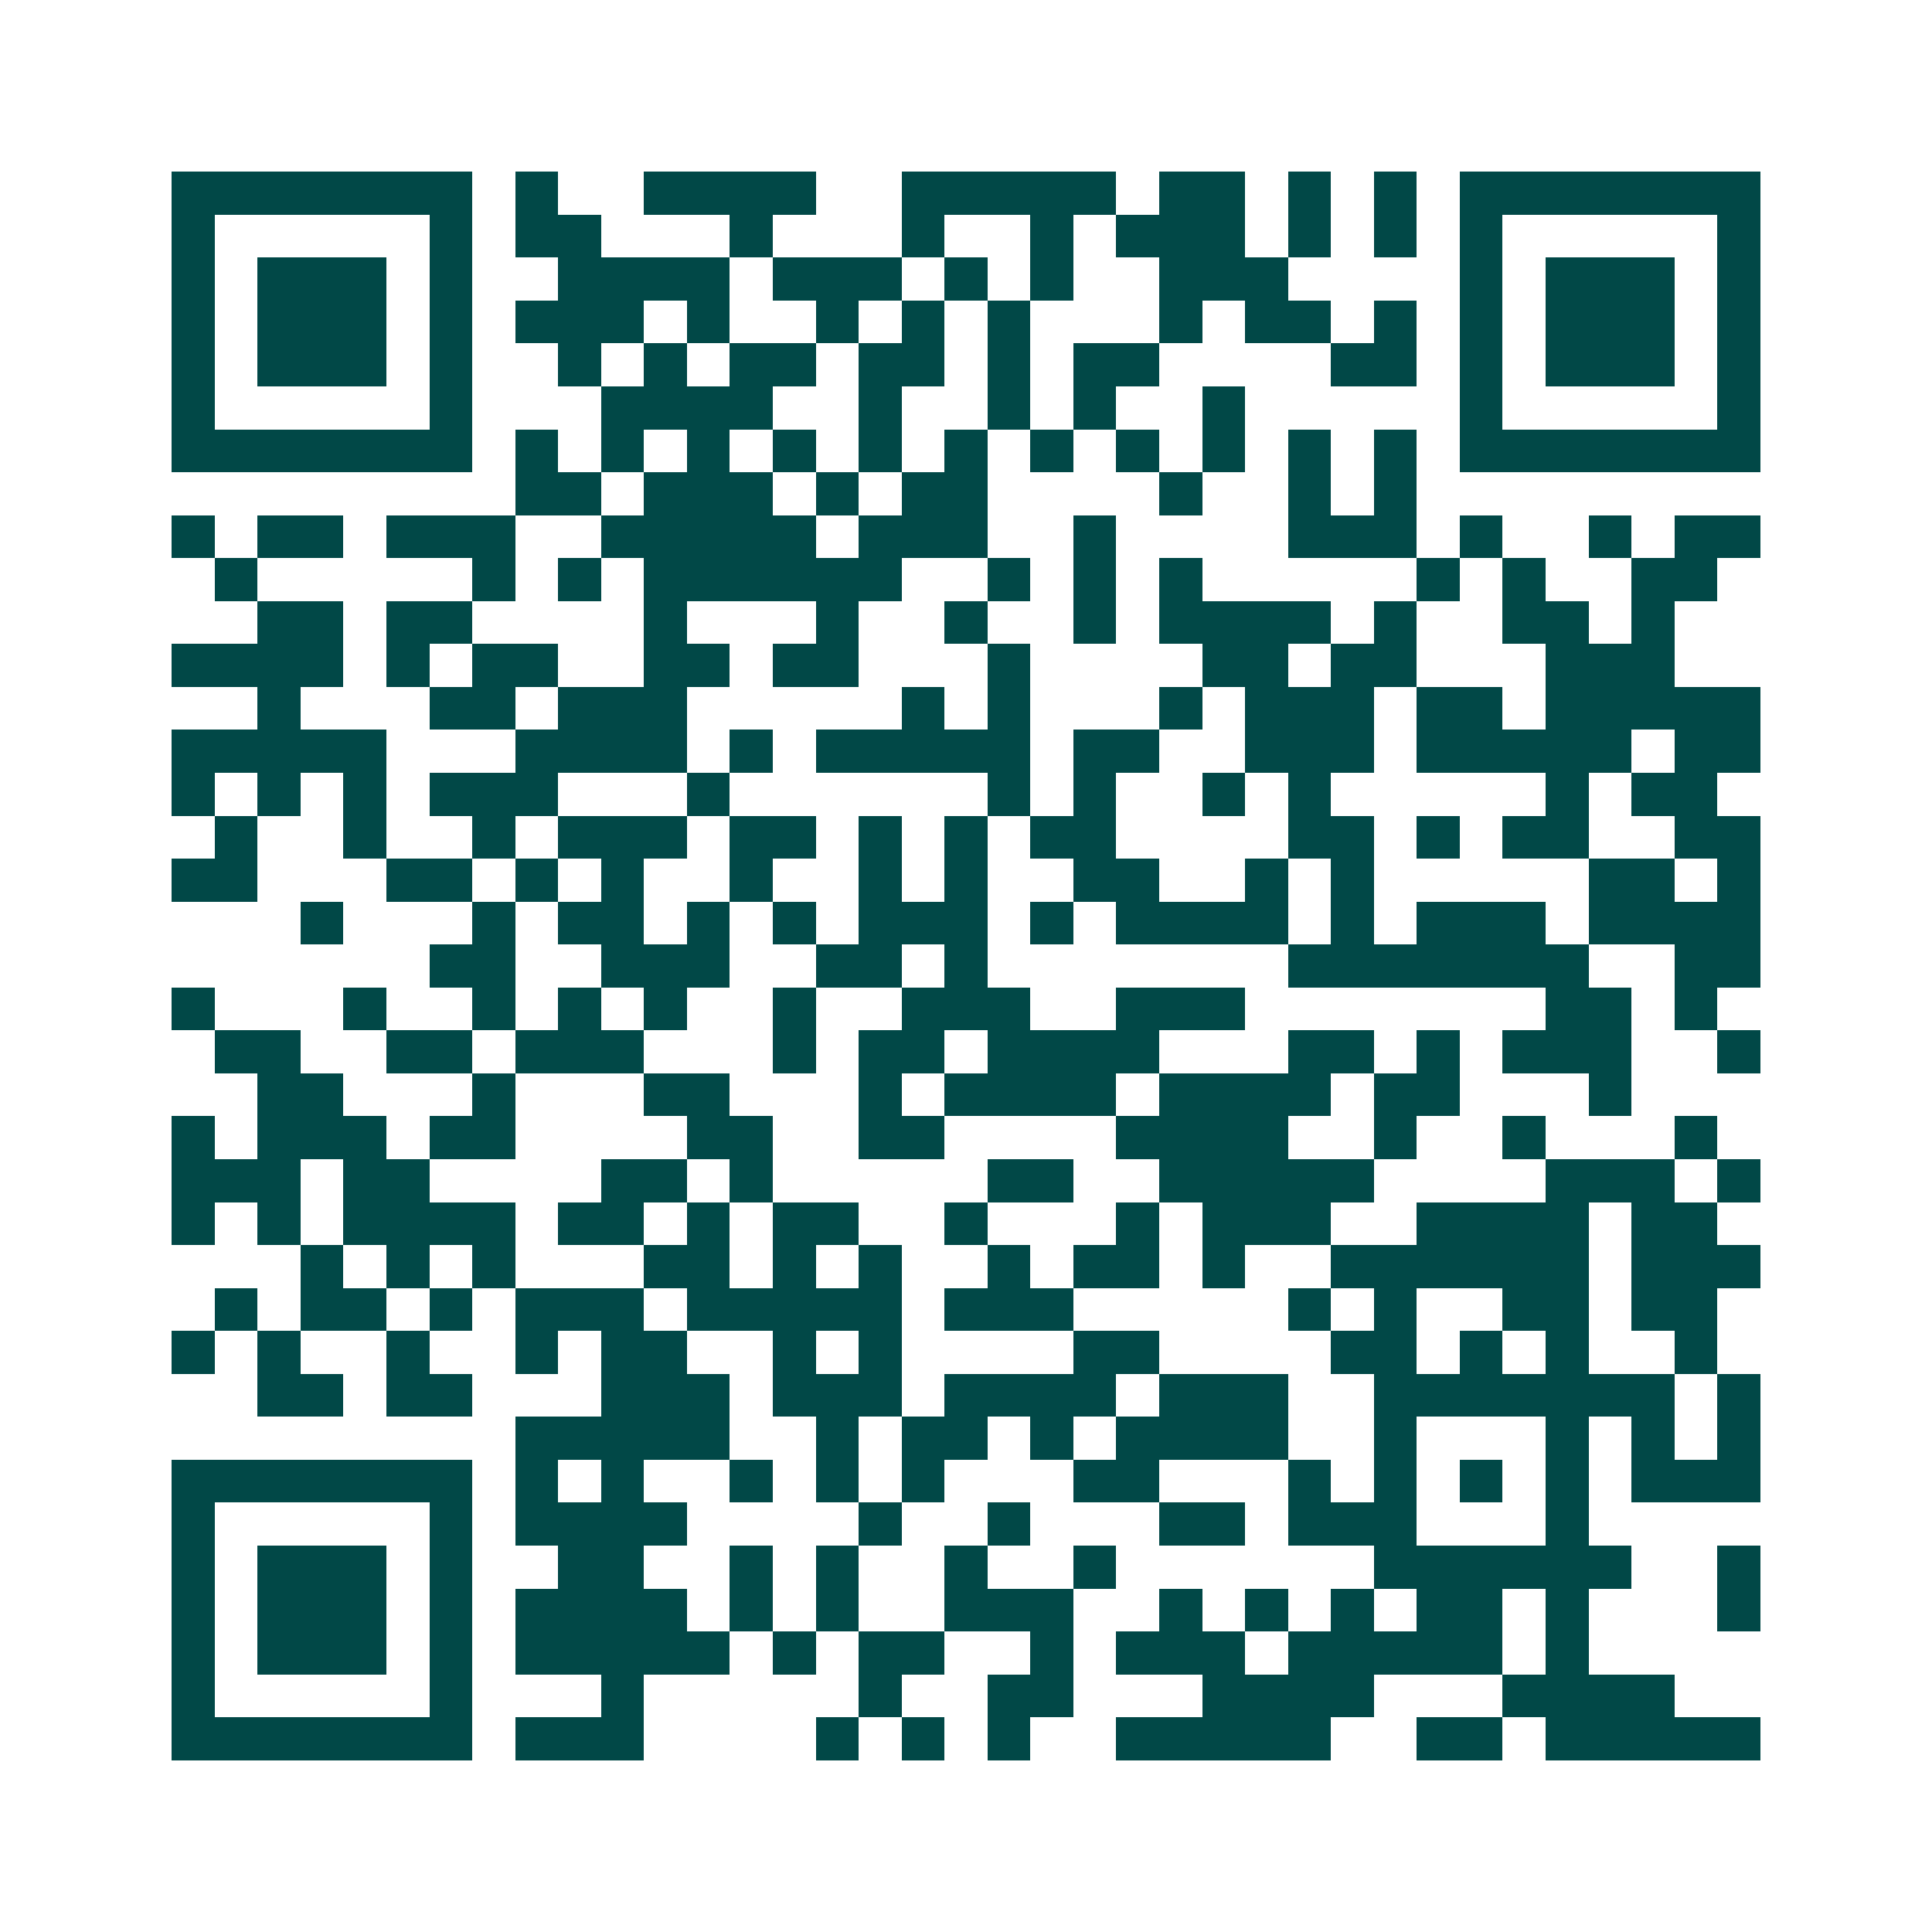 <svg xmlns="http://www.w3.org/2000/svg" width="200" height="200" viewBox="0 0 45 45" shape-rendering="crispEdges"><path fill="#ffffff" d="M0 0h45v45H0z"/><path stroke="#014847" d="M4 4.5h7m1 0h1m2 0h4m2 0h5m1 0h2m1 0h1m1 0h1m1 0h7M4 5.5h1m5 0h1m1 0h2m3 0h1m3 0h1m2 0h1m1 0h3m1 0h1m1 0h1m1 0h1m5 0h1M4 6.5h1m1 0h3m1 0h1m2 0h4m1 0h3m1 0h1m1 0h1m2 0h3m4 0h1m1 0h3m1 0h1M4 7.5h1m1 0h3m1 0h1m1 0h3m1 0h1m2 0h1m1 0h1m1 0h1m3 0h1m1 0h2m1 0h1m1 0h1m1 0h3m1 0h1M4 8.5h1m1 0h3m1 0h1m2 0h1m1 0h1m1 0h2m1 0h2m1 0h1m1 0h2m4 0h2m1 0h1m1 0h3m1 0h1M4 9.5h1m5 0h1m3 0h4m2 0h1m2 0h1m1 0h1m2 0h1m5 0h1m5 0h1M4 10.5h7m1 0h1m1 0h1m1 0h1m1 0h1m1 0h1m1 0h1m1 0h1m1 0h1m1 0h1m1 0h1m1 0h1m1 0h7M12 11.5h2m1 0h3m1 0h1m1 0h2m4 0h1m2 0h1m1 0h1M4 12.5h1m1 0h2m1 0h3m2 0h5m1 0h3m2 0h1m4 0h3m1 0h1m2 0h1m1 0h2M5 13.5h1m5 0h1m1 0h1m1 0h6m2 0h1m1 0h1m1 0h1m5 0h1m1 0h1m2 0h2M6 14.5h2m1 0h2m4 0h1m3 0h1m2 0h1m2 0h1m1 0h4m1 0h1m2 0h2m1 0h1M4 15.5h4m1 0h1m1 0h2m2 0h2m1 0h2m3 0h1m4 0h2m1 0h2m3 0h3M6 16.5h1m3 0h2m1 0h3m5 0h1m1 0h1m3 0h1m1 0h3m1 0h2m1 0h5M4 17.5h5m3 0h4m1 0h1m1 0h5m1 0h2m2 0h3m1 0h5m1 0h2M4 18.5h1m1 0h1m1 0h1m1 0h3m3 0h1m6 0h1m1 0h1m2 0h1m1 0h1m5 0h1m1 0h2M5 19.5h1m2 0h1m2 0h1m1 0h3m1 0h2m1 0h1m1 0h1m1 0h2m4 0h2m1 0h1m1 0h2m2 0h2M4 20.5h2m3 0h2m1 0h1m1 0h1m2 0h1m2 0h1m1 0h1m2 0h2m2 0h1m1 0h1m5 0h2m1 0h1M7 21.5h1m3 0h1m1 0h2m1 0h1m1 0h1m1 0h3m1 0h1m1 0h4m1 0h1m1 0h3m1 0h4M10 22.5h2m2 0h3m2 0h2m1 0h1m7 0h7m2 0h2M4 23.5h1m3 0h1m2 0h1m1 0h1m1 0h1m2 0h1m2 0h3m2 0h3m7 0h2m1 0h1M5 24.5h2m2 0h2m1 0h3m3 0h1m1 0h2m1 0h4m3 0h2m1 0h1m1 0h3m2 0h1M6 25.5h2m3 0h1m3 0h2m3 0h1m1 0h4m1 0h4m1 0h2m3 0h1M4 26.5h1m1 0h3m1 0h2m4 0h2m2 0h2m4 0h4m2 0h1m2 0h1m3 0h1M4 27.5h3m1 0h2m4 0h2m1 0h1m5 0h2m2 0h5m4 0h3m1 0h1M4 28.5h1m1 0h1m1 0h4m1 0h2m1 0h1m1 0h2m2 0h1m3 0h1m1 0h3m2 0h4m1 0h2M7 29.5h1m1 0h1m1 0h1m3 0h2m1 0h1m1 0h1m2 0h1m1 0h2m1 0h1m2 0h6m1 0h3M5 30.5h1m1 0h2m1 0h1m1 0h3m1 0h5m1 0h3m5 0h1m1 0h1m2 0h2m1 0h2M4 31.5h1m1 0h1m2 0h1m2 0h1m1 0h2m2 0h1m1 0h1m4 0h2m4 0h2m1 0h1m1 0h1m2 0h1M6 32.5h2m1 0h2m3 0h3m1 0h3m1 0h4m1 0h3m2 0h7m1 0h1M12 33.5h5m2 0h1m1 0h2m1 0h1m1 0h4m2 0h1m3 0h1m1 0h1m1 0h1M4 34.5h7m1 0h1m1 0h1m2 0h1m1 0h1m1 0h1m3 0h2m3 0h1m1 0h1m1 0h1m1 0h1m1 0h3M4 35.5h1m5 0h1m1 0h4m4 0h1m2 0h1m3 0h2m1 0h3m3 0h1M4 36.5h1m1 0h3m1 0h1m2 0h2m2 0h1m1 0h1m2 0h1m2 0h1m6 0h6m2 0h1M4 37.5h1m1 0h3m1 0h1m1 0h4m1 0h1m1 0h1m2 0h3m2 0h1m1 0h1m1 0h1m1 0h2m1 0h1m3 0h1M4 38.5h1m1 0h3m1 0h1m1 0h5m1 0h1m1 0h2m2 0h1m1 0h3m1 0h5m1 0h1M4 39.5h1m5 0h1m3 0h1m5 0h1m2 0h2m3 0h4m3 0h4M4 40.5h7m1 0h3m4 0h1m1 0h1m1 0h1m2 0h5m2 0h2m1 0h5"/></svg>
